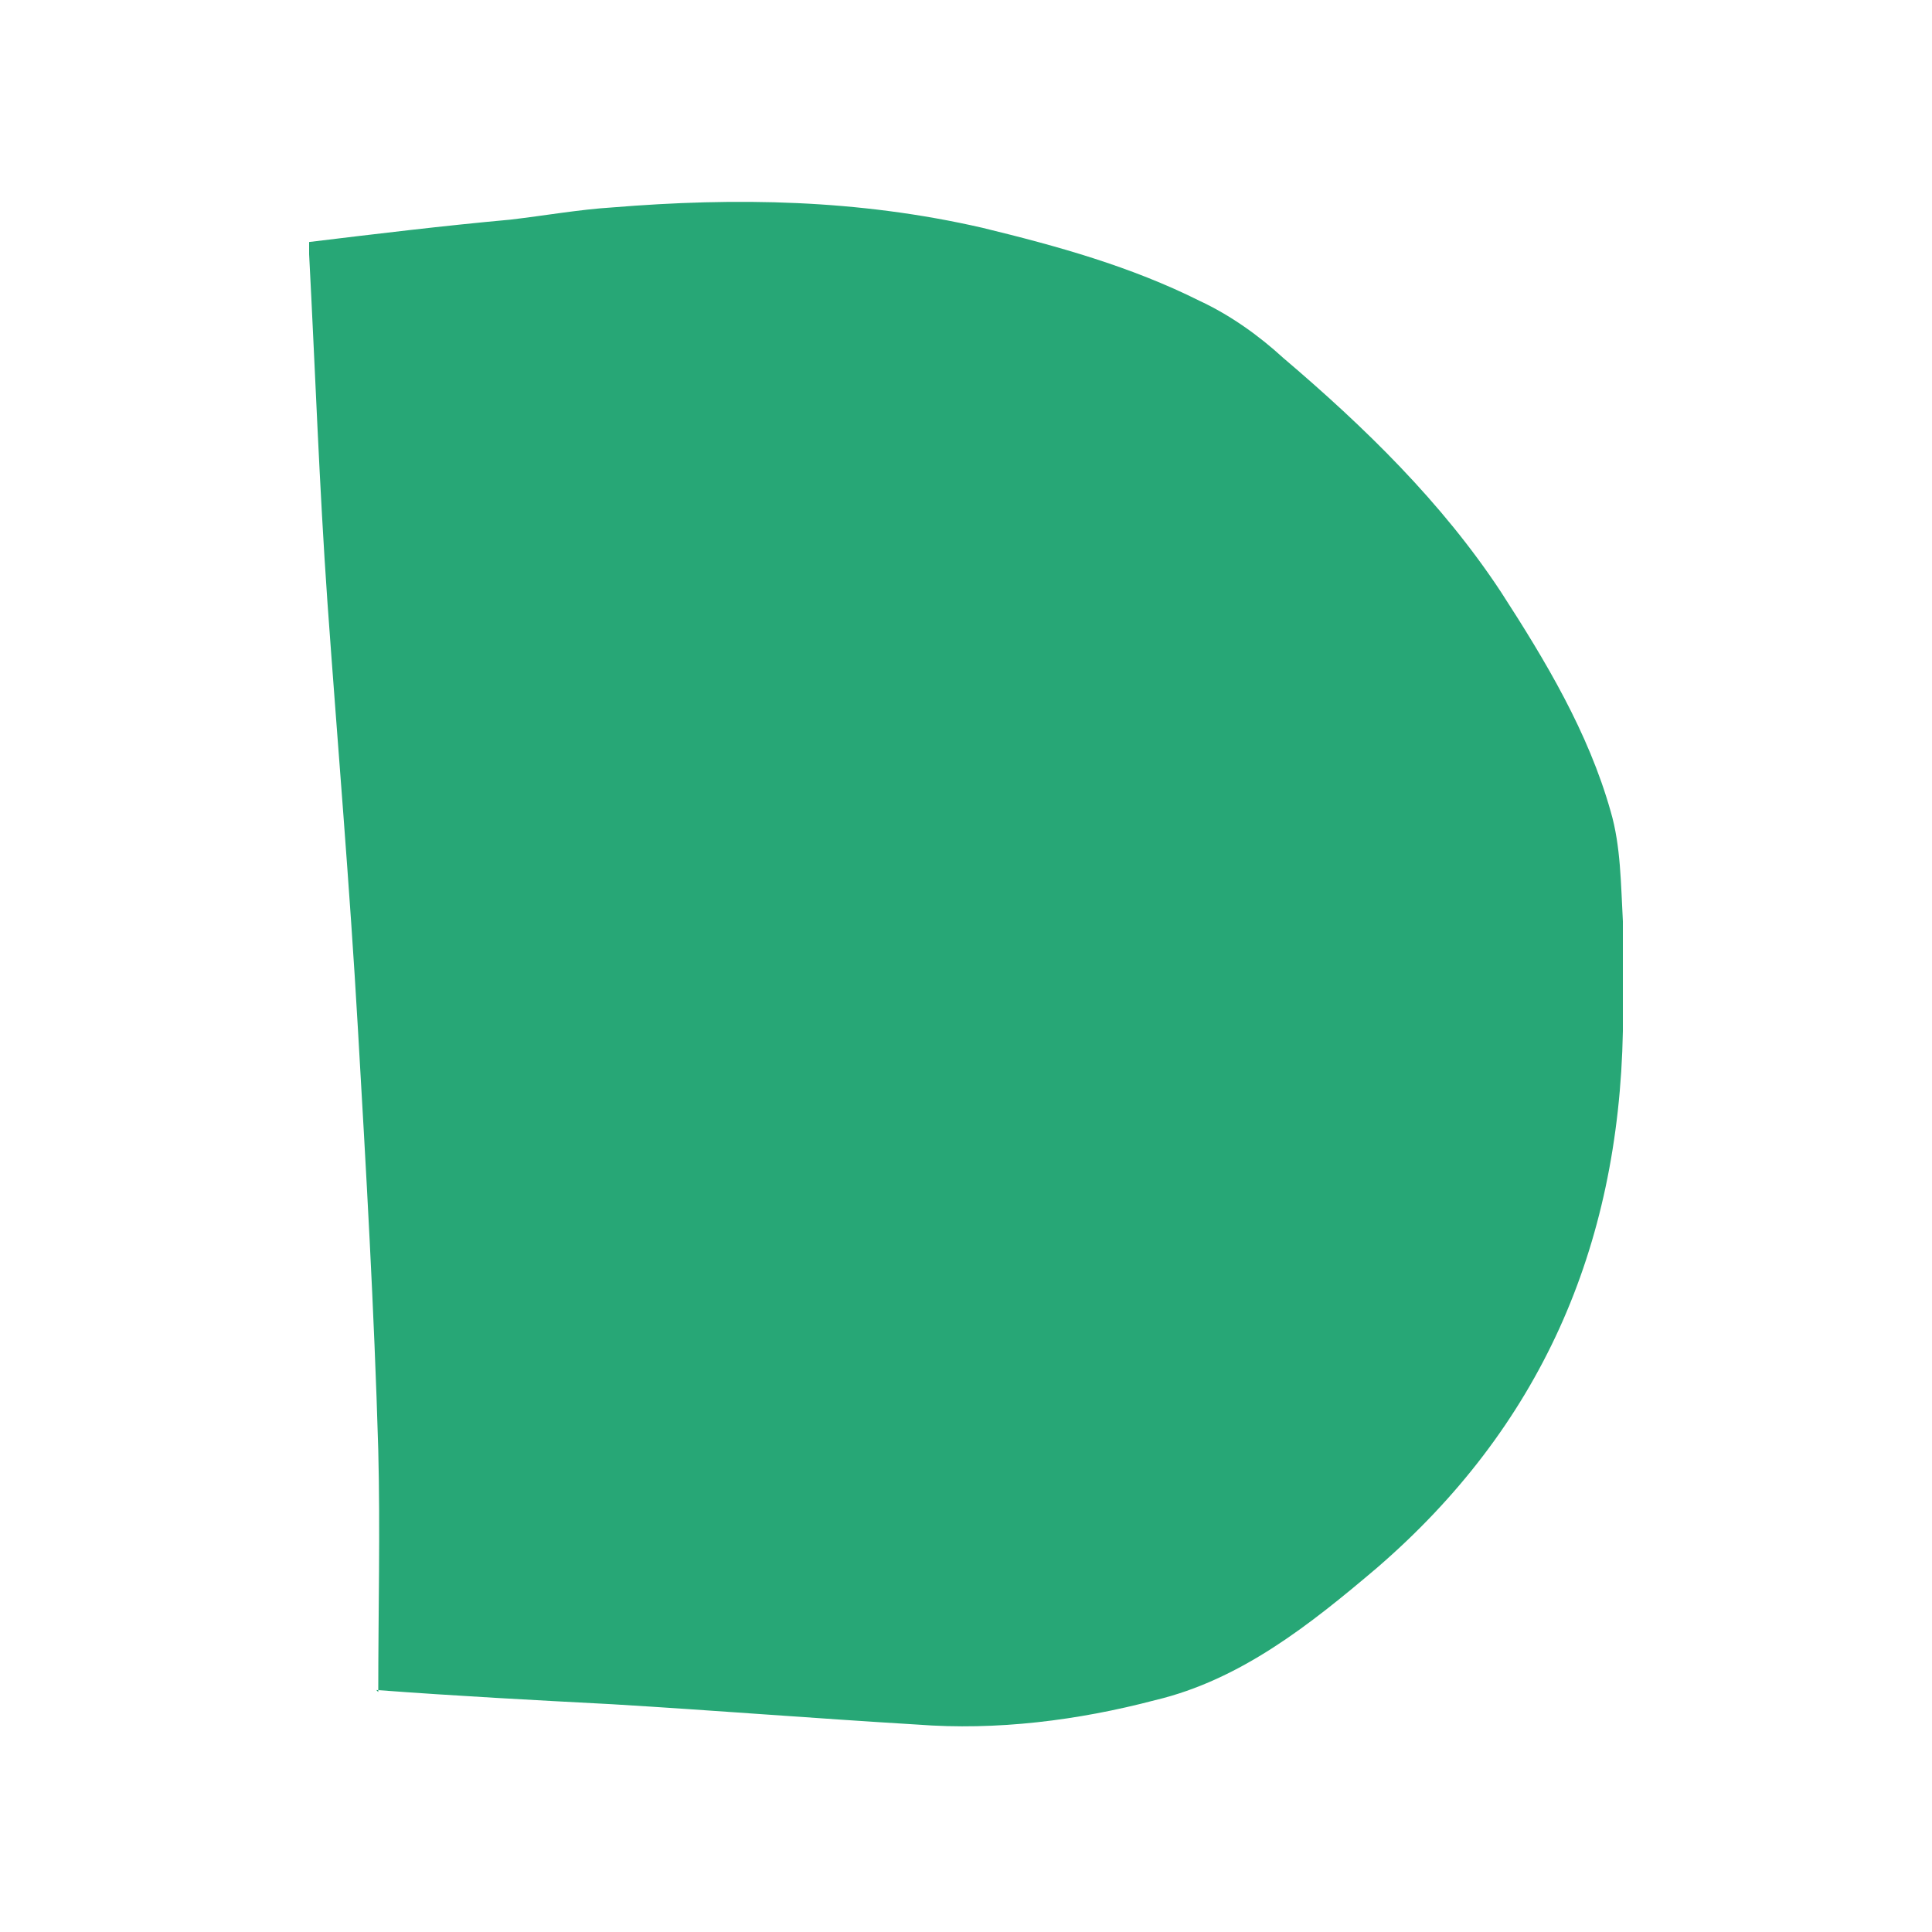 <?xml version="1.0" encoding="UTF-8"?>
<svg id="Layer_1" xmlns="http://www.w3.org/2000/svg" version="1.1" viewBox="0 0 95 95">
  <!-- Generator: Adobe Illustrator 29.3.1, SVG Export Plug-In . SVG Version: 2.1.0 Build 151)  -->
  <defs>
    <style>
      .st0 {
        fill: #27a776;
      }
    </style>
  </defs>
  <path class="st0" d="M18.6,83.2c0-4,.1-7.9,0-11.9-.2-6.9-.6-13.8-1-20.7-.4-7-1-14-1.5-21-.4-5.7-.6-11.4-.9-17.1v-.6c3.3-.4,6.6-.8,9.9-1.1,1.7-.2,3.4-.5,5-.6,6.1-.5,12.1-.4,18.2,1,3.7.9,7.3,1.9,10.7,3.6,1.5.7,2.9,1.7,4.1,2.8,4,3.4,7.8,7.1,10.7,11.5,2.2,3.4,4.3,6.9,5.4,10.8.5,1.7.5,3.6.6,5.4v5.4c-.2,10.7-4.1,19.5-12.1,26.4-3.3,2.8-6.7,5.5-10.9,6.5-3.8,1-7.8,1.5-11.7,1.2-5-.3-10-.7-15-1-3.8-.2-7.6-.4-11.6-.7h0Z"/>
</svg>
